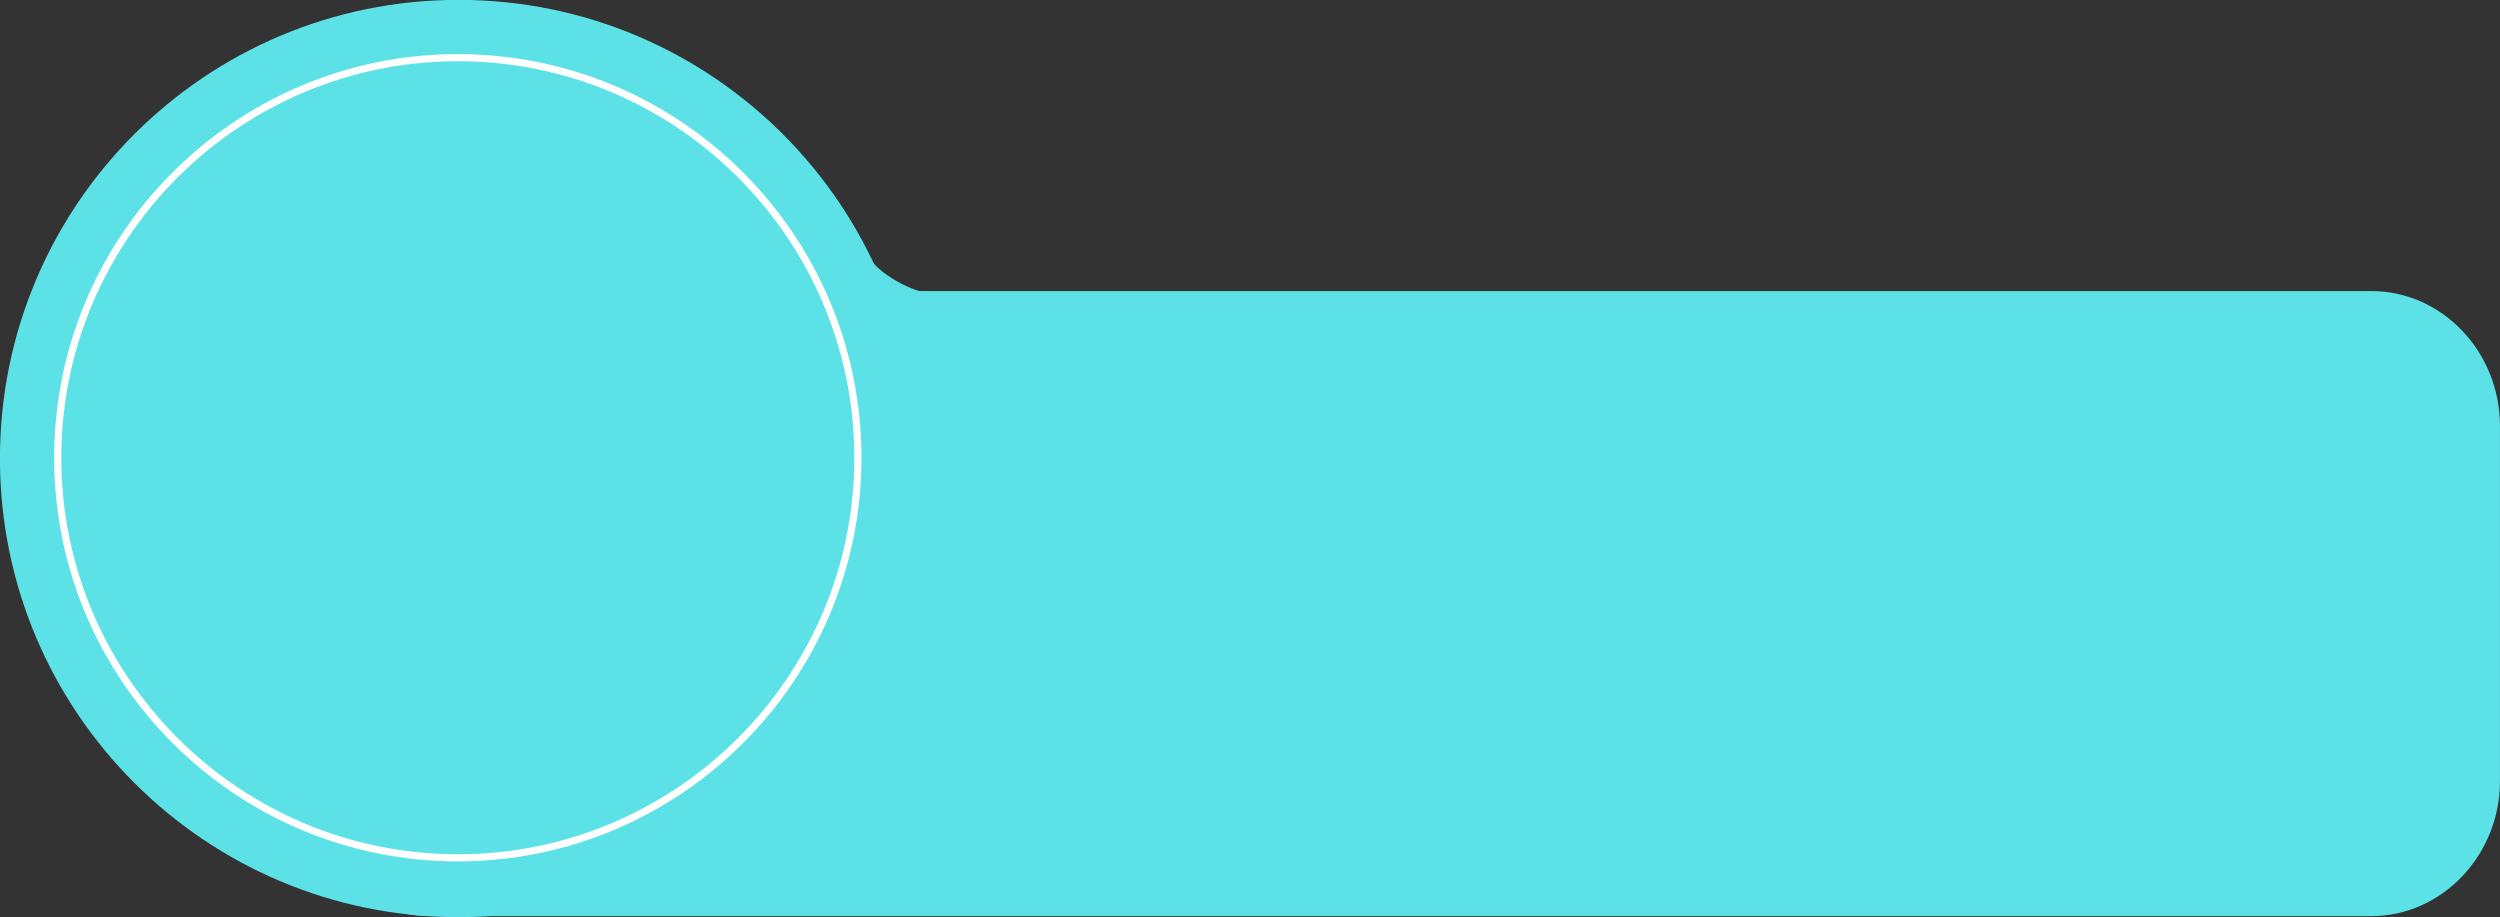 <?xml version="1.0" encoding="UTF-8" standalone="no"?><svg xmlns="http://www.w3.org/2000/svg" xmlns:xlink="http://www.w3.org/1999/xlink" fill="#000000" height="278.4" preserveAspectRatio="xMidYMid meet" version="1" viewBox="25.6 250.4 758.8 278.4" width="758.8" zoomAndPan="magnify"><rect x="25.6" y="250.4" width="758.8" height="278.4" fill="#333333" stroke="none"/><defs><clipPath id="a"><path d="M 267 315 L 408 315 L 408 382 L 267 382 Z M 267 315"/></clipPath><clipPath id="b"><path d="M 253.652 336.457 L 264.406 315.32 L 407.652 388.215 L 396.898 409.352 Z M 253.652 336.457"/></clipPath><clipPath id="c"><path d="M 253.652 336.457 L 281.934 280.879 L 433.789 358.156 L 405.508 413.73 Z M 253.652 336.457"/></clipPath><clipPath id="d"><path d="M 42.035 266.816 L 287.078 266.816 L 287.078 511.855 L 42.035 511.855 Z M 42.035 266.816"/></clipPath></defs><g id="change1_1"><path d="M 117.145 378.133 C 117.145 378.664 117.039 379.09 117.039 379.727 L 117.039 487.496 C 117.039 509.996 134.555 528.465 156 528.465 L 745.32 528.465 C 766.766 528.465 784.391 509.996 784.391 487.496 L 784.391 379.727 C 784.391 357.223 766.871 338.754 745.426 338.754 L 156.105 338.754 C 146.66 338.754 137.953 342.363 131.266 348.203 C 120.328 342.258 94.211 330.477 65.227 347.777 C 65.121 347.777 91.238 347.672 117.145 378.133" fill="#5ce1e6"/></g><g id="change1_2"><path d="M 164.789 250.359 C 87.906 250.359 25.582 312.688 25.582 389.57 C 25.582 466.453 87.906 528.777 164.789 528.777 C 241.672 528.777 303.996 466.453 303.996 389.57 C 303.996 312.688 241.672 250.359 164.789 250.359" fill="#5ce1e6"/></g><g clip-path="url(#a)"><g clip-path="url(#b)"><g clip-path="url(#c)" id="change1_3"><path d="M 397.086 339.648 C 405.965 344.461 415.094 351.242 421.027 361.555 C 422.938 364.887 424.258 368.359 424.199 372.234 C 424.133 377.137 421.316 380.641 416.559 381.609 C 412.27 382.52 407.445 380.434 406.219 376.199 C 403.621 366.848 396.562 361.781 388.945 357.238 C 381.617 352.848 373.508 350.859 364.992 351.977 C 356.742 353.012 348.523 354.281 340.355 356.02 C 330.633 358.07 320.938 359.77 310.941 359.32 C 297.719 358.707 286.883 352.828 277.211 344.367 C 275.871 343.242 274.797 341.887 273.926 340.414 C 268.664 330.957 265.984 320.898 268.383 310.109 C 269.051 307.207 270.129 304.367 271.469 301.734 C 273.141 298.164 277.172 296.309 280.945 297.418 C 284.754 298.324 287.363 301.863 287.188 305.828 C 287.059 307.527 286.781 309.23 286.18 310.84 C 283.684 318.781 286.93 327.871 293.547 332.934 C 300.926 338.531 309.148 341.02 318.246 340.051 C 323.852 339.441 329.406 338.363 334.984 337.516 C 344.617 335.934 354.164 333.941 363.82 332.887 C 376.031 331.586 385.633 333.82 397.086 339.648 Z M 397.086 339.648" fill="#5ce1e6"/></g></g></g><g clip-path="url(#d)" id="change2_1"><path d="M 164.559 511.855 C 97 511.855 42.035 456.895 42.035 389.336 C 42.035 321.777 97 266.816 164.559 266.816 C 232.113 266.816 287.078 321.777 287.078 389.336 C 287.078 456.895 232.113 511.855 164.559 511.855 Z M 164.559 268.988 C 98.195 268.988 44.207 322.977 44.207 389.336 C 44.207 455.695 98.195 509.684 164.559 509.684 C 230.918 509.684 284.902 455.695 284.902 389.336 C 284.906 322.977 230.918 268.988 164.559 268.988 Z M 164.559 268.988" fill="#ffffff"/></g></svg>